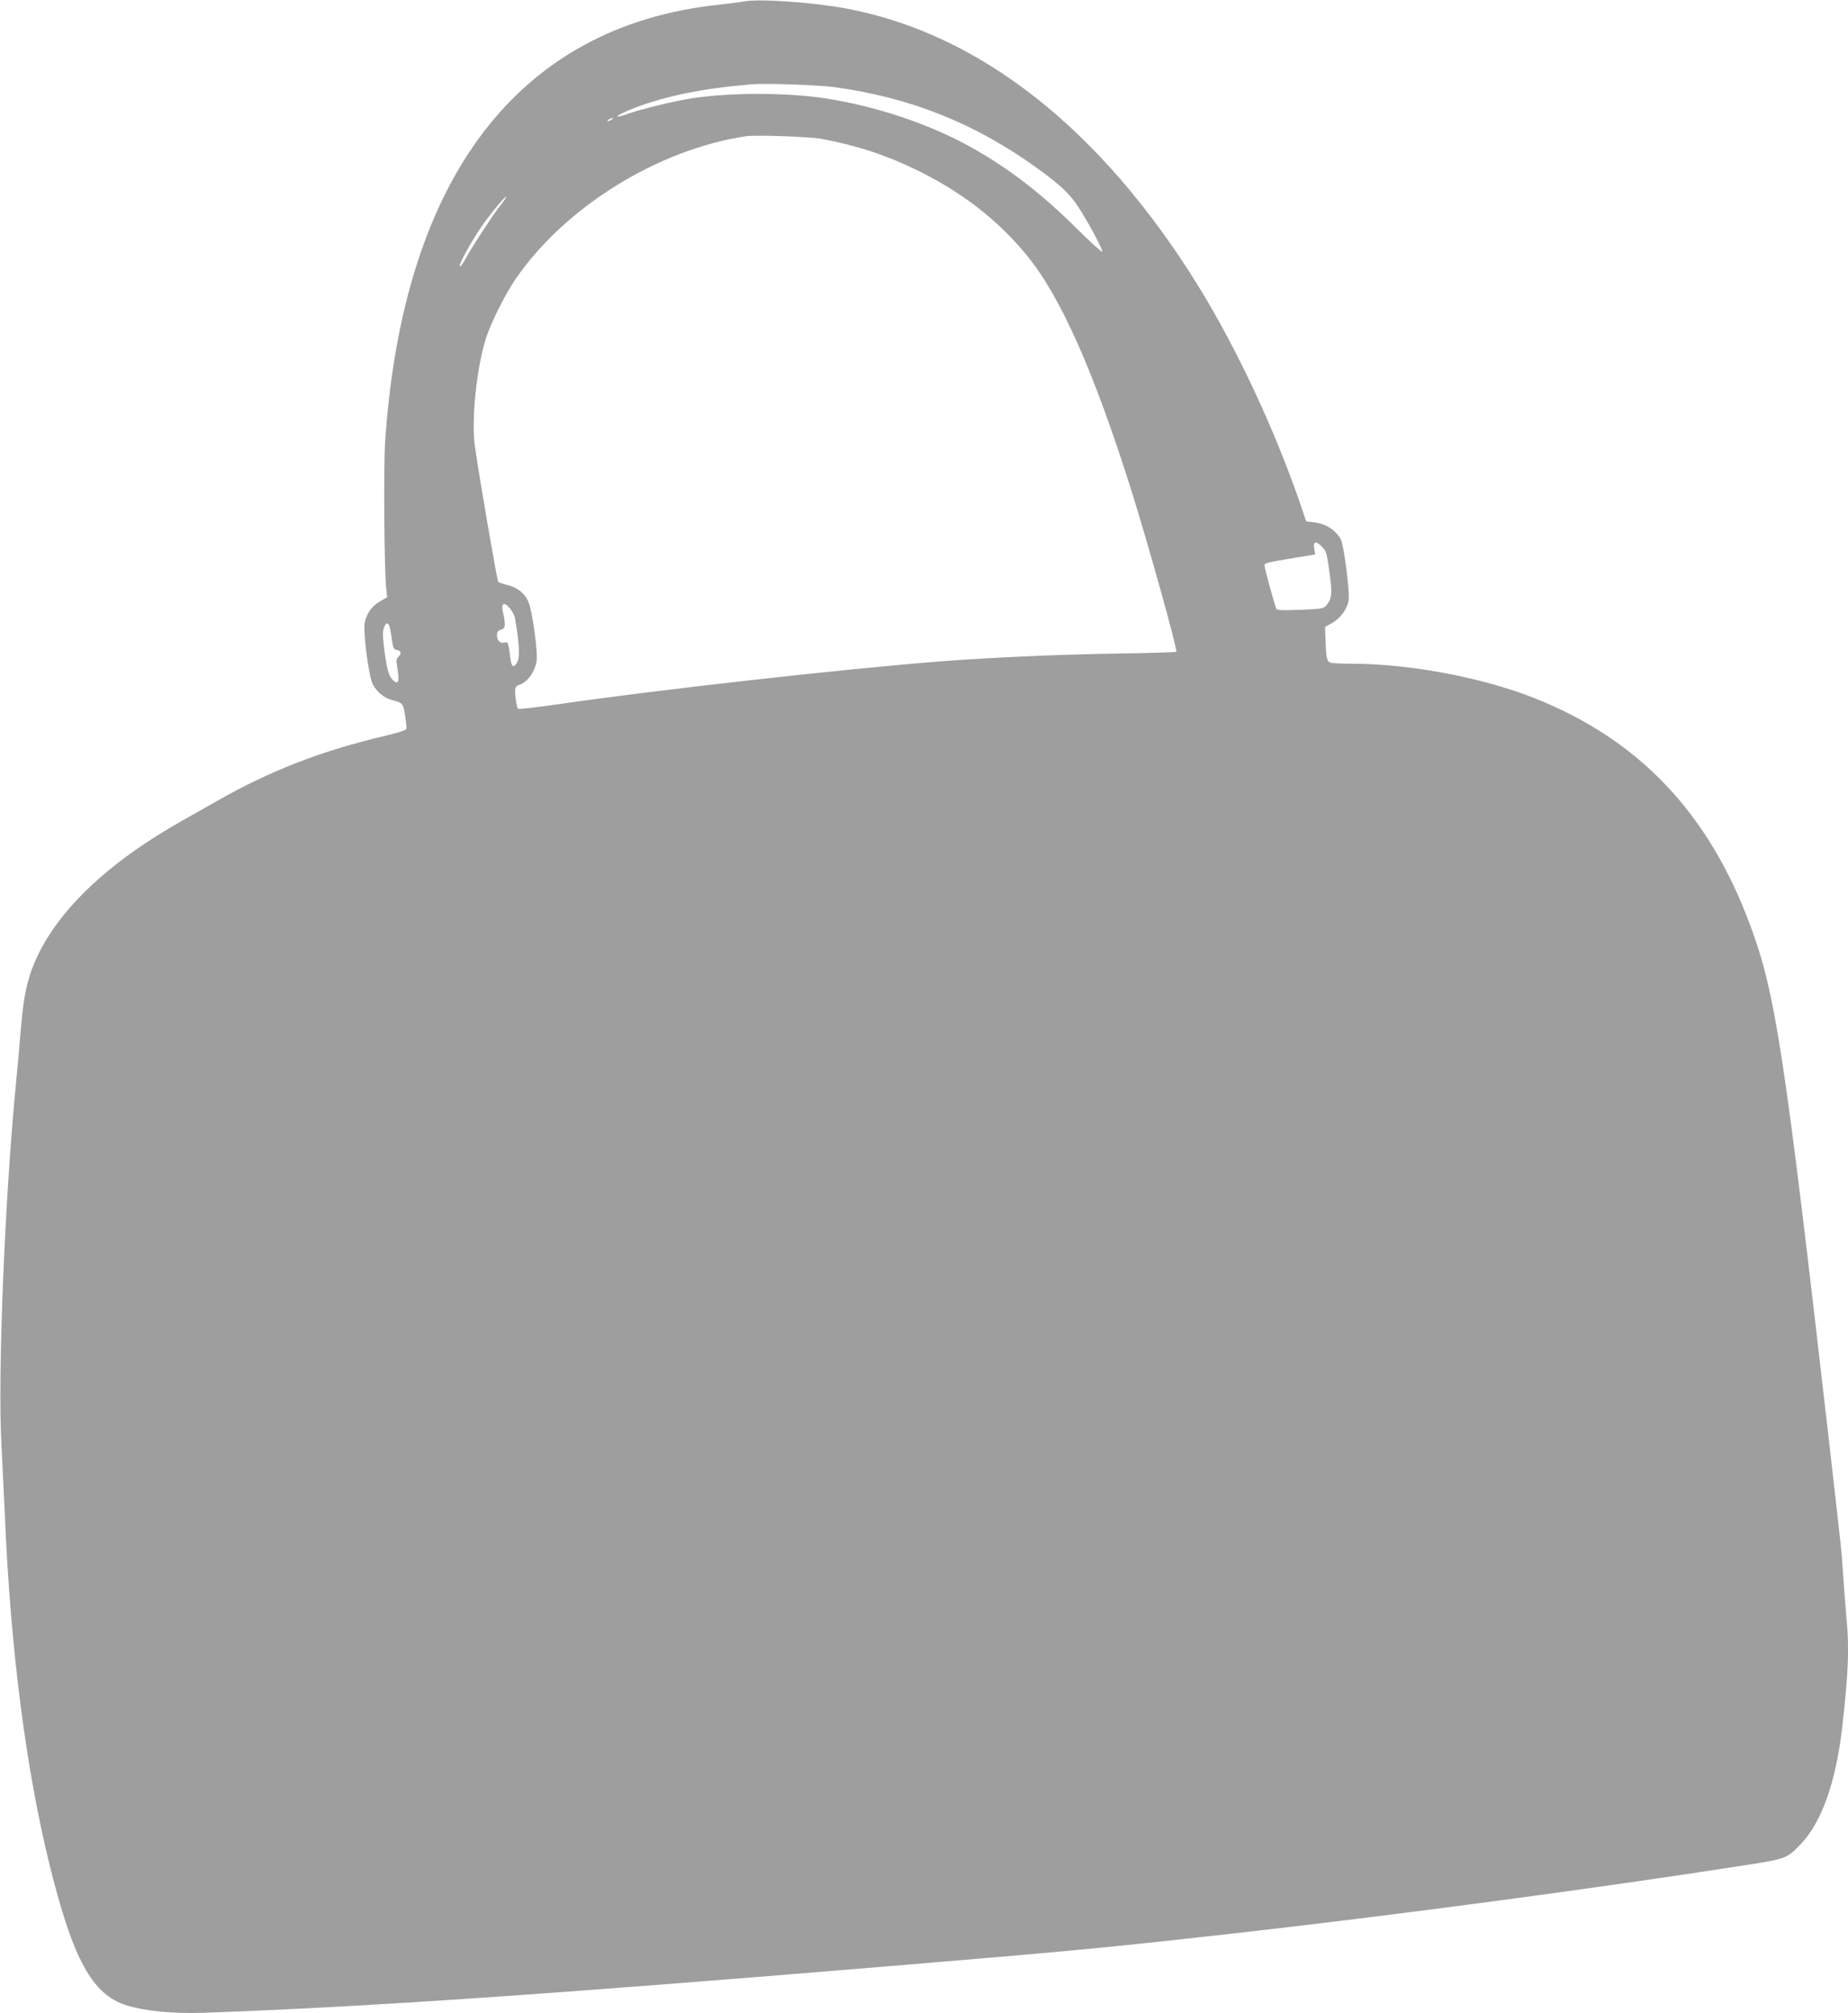 <?xml version="1.0" standalone="no"?>
<!DOCTYPE svg PUBLIC "-//W3C//DTD SVG 20010904//EN"
 "http://www.w3.org/TR/2001/REC-SVG-20010904/DTD/svg10.dtd">
<svg version="1.0" xmlns="http://www.w3.org/2000/svg"
 width="1175pt" height="1280pt" viewBox="0 0 1175 1280"
 preserveAspectRatio="xMidYMid meet">
<g transform="translate(0,1280) scale(0.1,-0.1)"
fill="#9e9e9e" stroke="none">
<path d="M4730 12791 c-25 -5 -97 -14 -160 -21 -1272 -135 -2007 -1096 -2121
-2775 -11 -163 -6 -820 7 -941 l6 -51 -47 -27 c-50 -30 -79 -69 -95 -128 -14
-51 23 -345 50 -398 25 -49 71 -87 123 -101 69 -18 71 -21 83 -100 6 -41 10
-79 7 -85 -2 -6 -57 -24 -121 -39 -420 -98 -748 -226 -1092 -423 -47 -27 -139
-79 -205 -116 -488 -274 -812 -586 -948 -912 -45 -107 -67 -213 -83 -399 -8
-99 -23 -270 -34 -380 -70 -727 -115 -1836 -91 -2274 6 -119 16 -324 22 -456
36 -852 134 -1613 285 -2224 148 -599 271 -823 490 -891 119 -36 292 -53 484
-47 1016 36 2189 116 4370 297 1175 98 1375 117 2160 205 1010 113 2346 291
3292 439 243 38 252 41 339 133 133 140 223 396 263 748 39 348 45 502 26 692
-5 54 -14 170 -20 258 -12 181 -8 135 -95 900 -281 2450 -337 2814 -497 3243
-264 713 -707 1179 -1368 1442 -328 131 -791 219 -1155 220 -66 0 -130 3 -142
6 -26 7 -31 27 -35 144 l-3 84 43 24 c54 30 99 91 107 145 8 52 -30 349 -49
386 -32 60 -94 101 -170 110 l-51 6 -32 95 c-163 479 -407 1001 -653 1400
-616 996 -1387 1605 -2235 1765 -218 41 -555 64 -655 46z m575 -545 c480 -65
893 -229 1288 -514 146 -105 212 -167 264 -249 67 -104 156 -270 151 -283 -2
-6 -75 61 -163 148 -224 222 -425 377 -660 510 -272 153 -615 268 -946 318
-242 36 -596 36 -840 -1 -101 -15 -321 -68 -408 -99 -110 -39 -72 -7 44 38
203 77 432 124 745 150 89 8 417 -4 525 -18z m-1415 -206 c-8 -5 -19 -10 -25
-10 -5 0 -3 5 5 10 8 5 20 10 25 10 6 0 3 -5 -5 -10z m1335 -123 c231 -44 409
-103 610 -201 283 -139 510 -315 695 -541 212 -258 424 -735 660 -1482 110
-350 299 -1027 289 -1037 -3 -3 -169 -8 -369 -11 -377 -6 -793 -24 -1131 -50
-585 -45 -1787 -179 -2427 -272 -139 -20 -255 -33 -259 -29 -9 9 -23 116 -16
132 3 7 13 16 23 19 51 16 95 74 111 145 12 50 -27 334 -53 388 -25 53 -69 87
-133 103 -28 7 -53 16 -57 19 -7 5 -125 690 -149 866 -23 166 12 500 71 684
33 102 123 281 189 377 314 458 908 825 1466 907 65 9 403 -3 480 -17z m-2011
-379 c-4 -7 -22 -31 -40 -54 -40 -50 -179 -263 -218 -336 -16 -29 -31 -47 -33
-40 -6 15 94 192 156 276 72 99 162 201 135 154z m5192 -2215 c29 -31 29 -34
49 -175 16 -120 13 -153 -18 -192 -22 -26 -25 -27 -168 -33 -103 -4 -148 -3
-153 5 -9 14 -76 259 -76 277 0 15 5 17 183 47 l139 23 -6 37 c-8 47 13 51 50
11z m-5162 -393 c14 -17 28 -45 31 -63 30 -181 32 -252 9 -285 -21 -30 -32
-21 -39 36 -13 97 -15 103 -36 97 -27 -9 -49 12 -49 46 0 22 6 30 25 35 28 7
31 29 15 102 -16 68 2 81 44 32z m-763 -131 c4 -19 10 -55 13 -81 6 -37 11
-47 28 -50 28 -4 33 -22 12 -43 -16 -15 -16 -25 -6 -84 12 -71 4 -94 -23 -71
-31 25 -44 67 -60 187 -12 92 -13 127 -4 152 14 40 31 36 40 -10z"/>
</g>
</svg>
